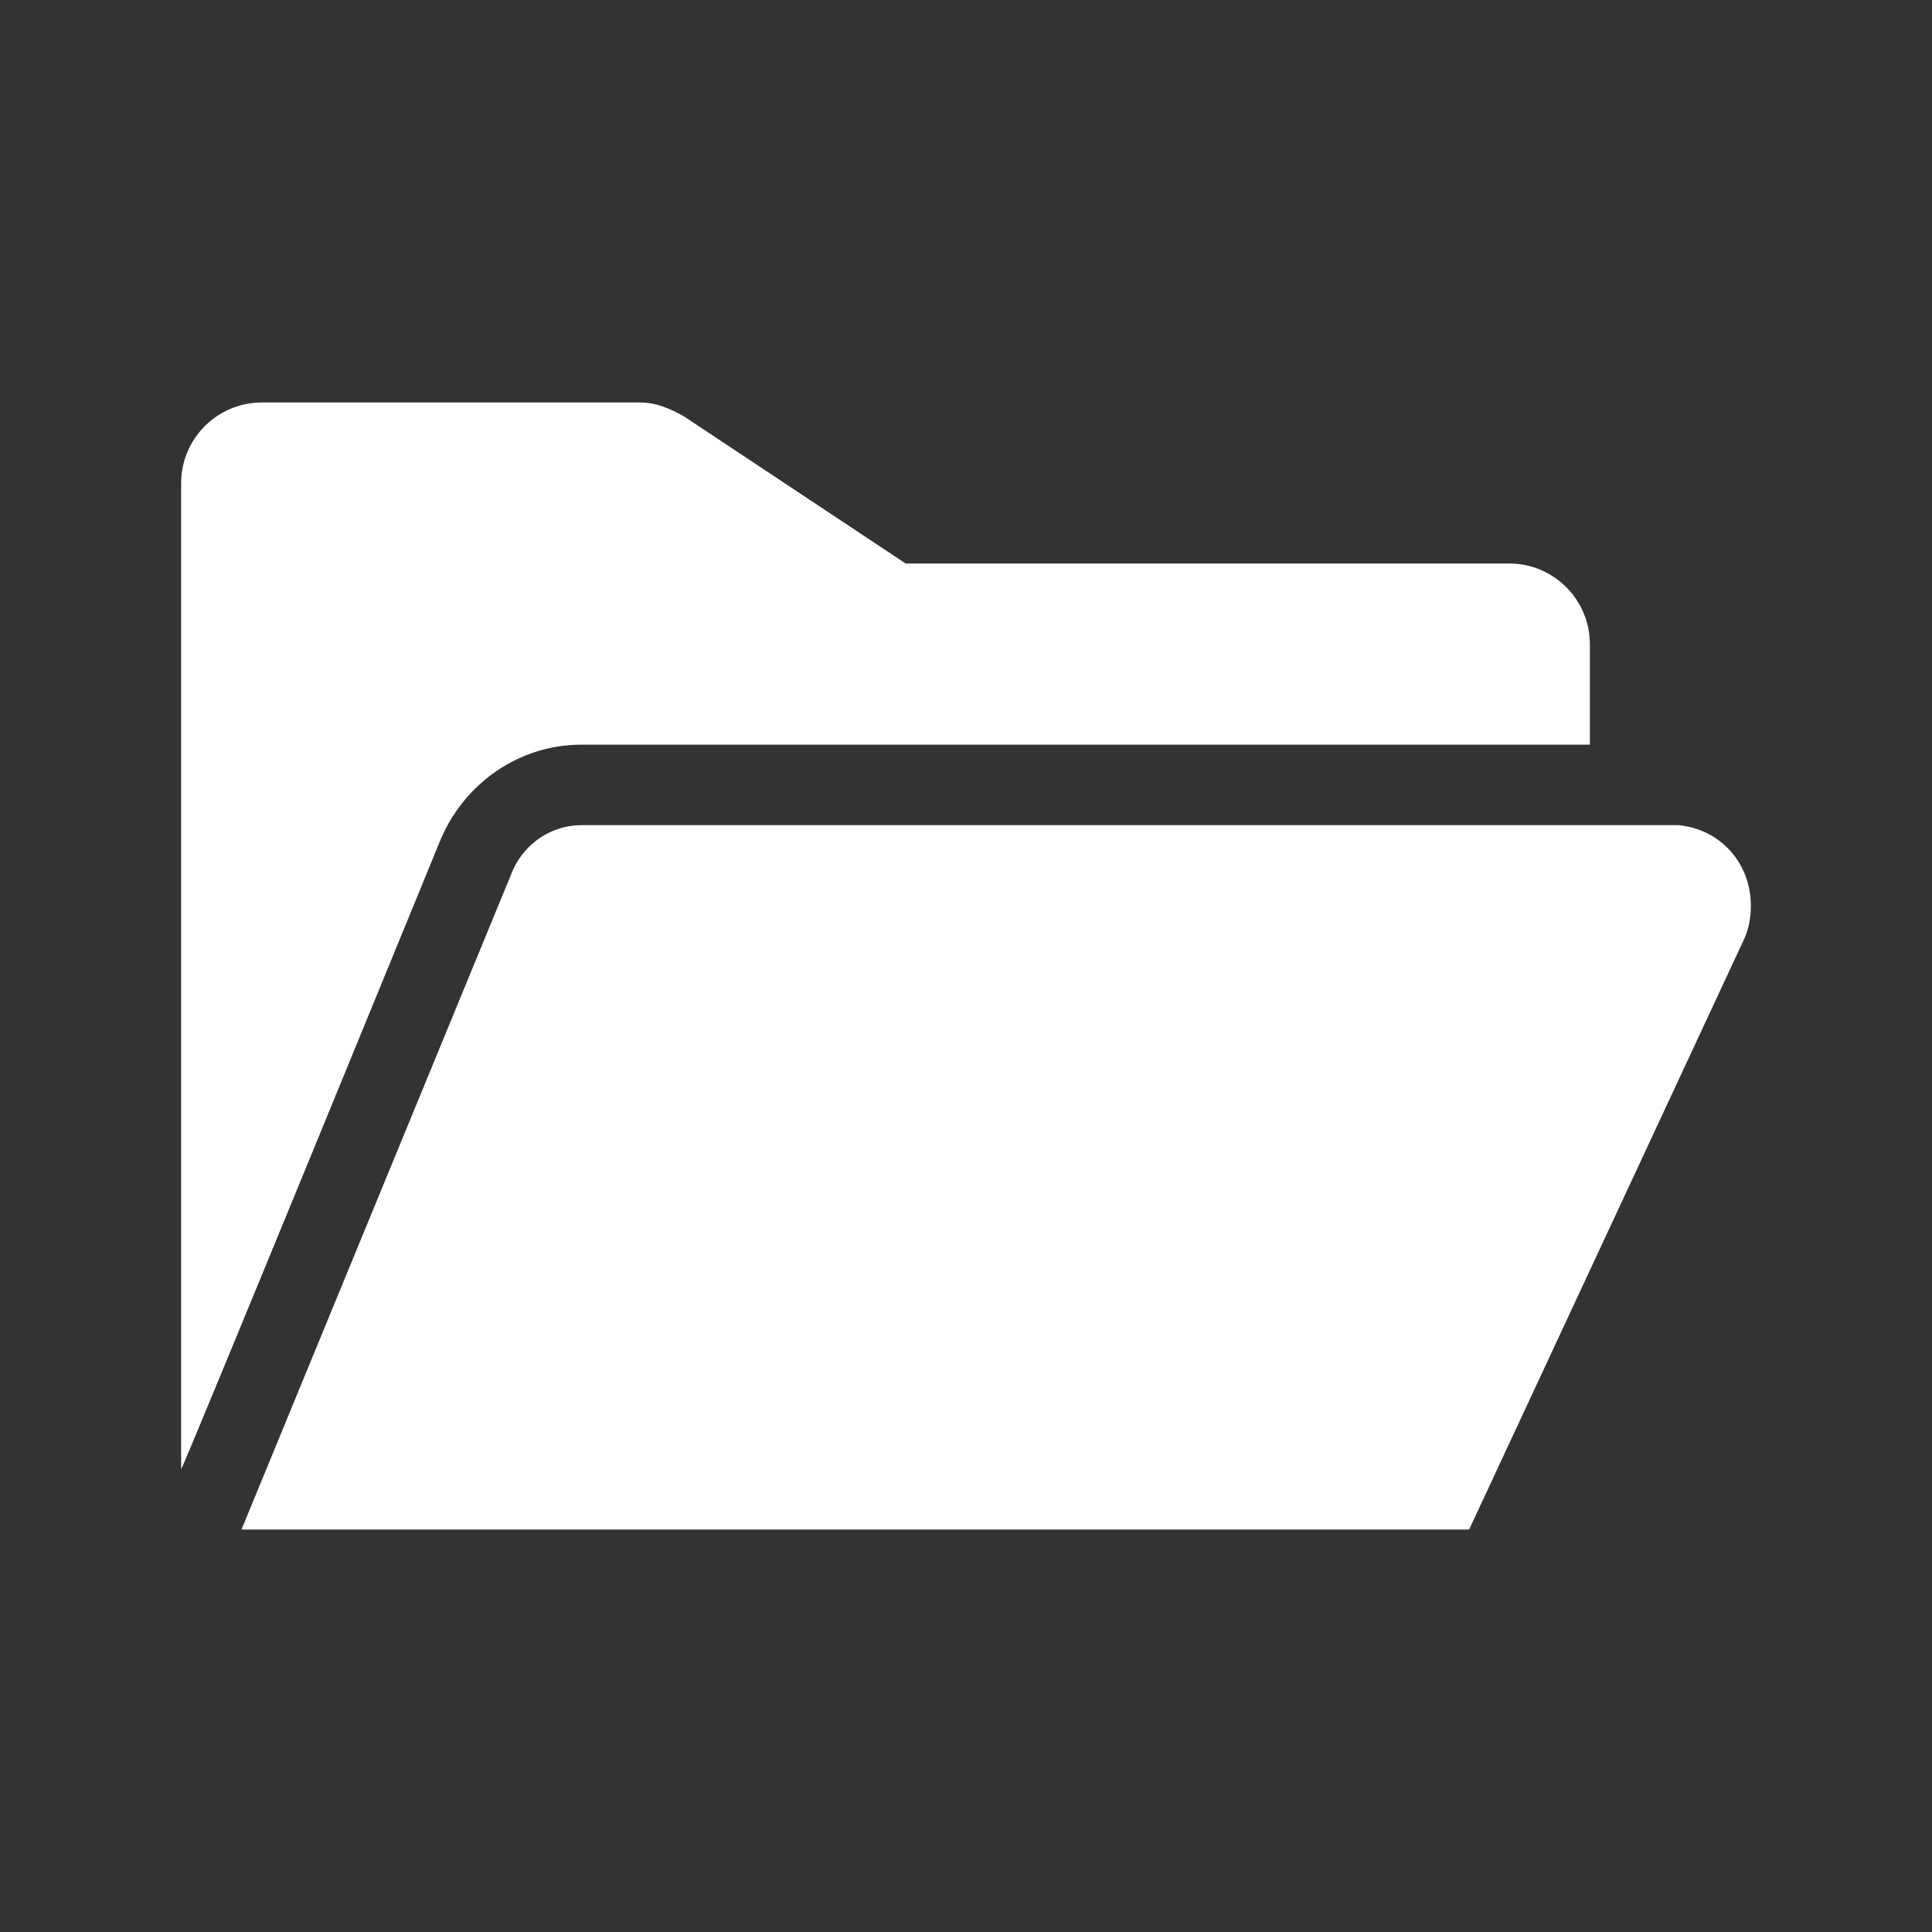<svg width="42" height="42" xmlns="http://www.w3.org/2000/svg" xmlns:xlink="http://www.w3.org/1999/xlink" xml:space="preserve" overflow="hidden"><rect width="100%" height="100%" fill="#333333" stroke="none"/><g transform="translate(-440 -793)"><path d="M452.644 809.188 474.562 809.188 474.562 807C474.562 806.037 473.775 805.25 472.812 805.25L459.688 805.25 454.875 802.056C454.569 801.881 454.263 801.75 453.913 801.75L445.688 801.75C444.725 801.75 443.938 802.537 443.938 803.5L443.938 824.938C443.938 825.025 449.581 811.244 449.581 811.244 450.106 810.019 451.288 809.188 452.644 809.188Z" fill="#FFFFFF"/><path d="M478.062 812.688C478.062 811.769 477.406 811.025 476.487 810.938L452.644 810.938C451.987 810.938 451.419 811.331 451.156 811.9L445.25 826.25 471.938 826.25 477.888 813.475C478.019 813.213 478.062 812.95 478.062 812.688L478.062 812.688Z" fill="#FFFFFF"/></g></svg>